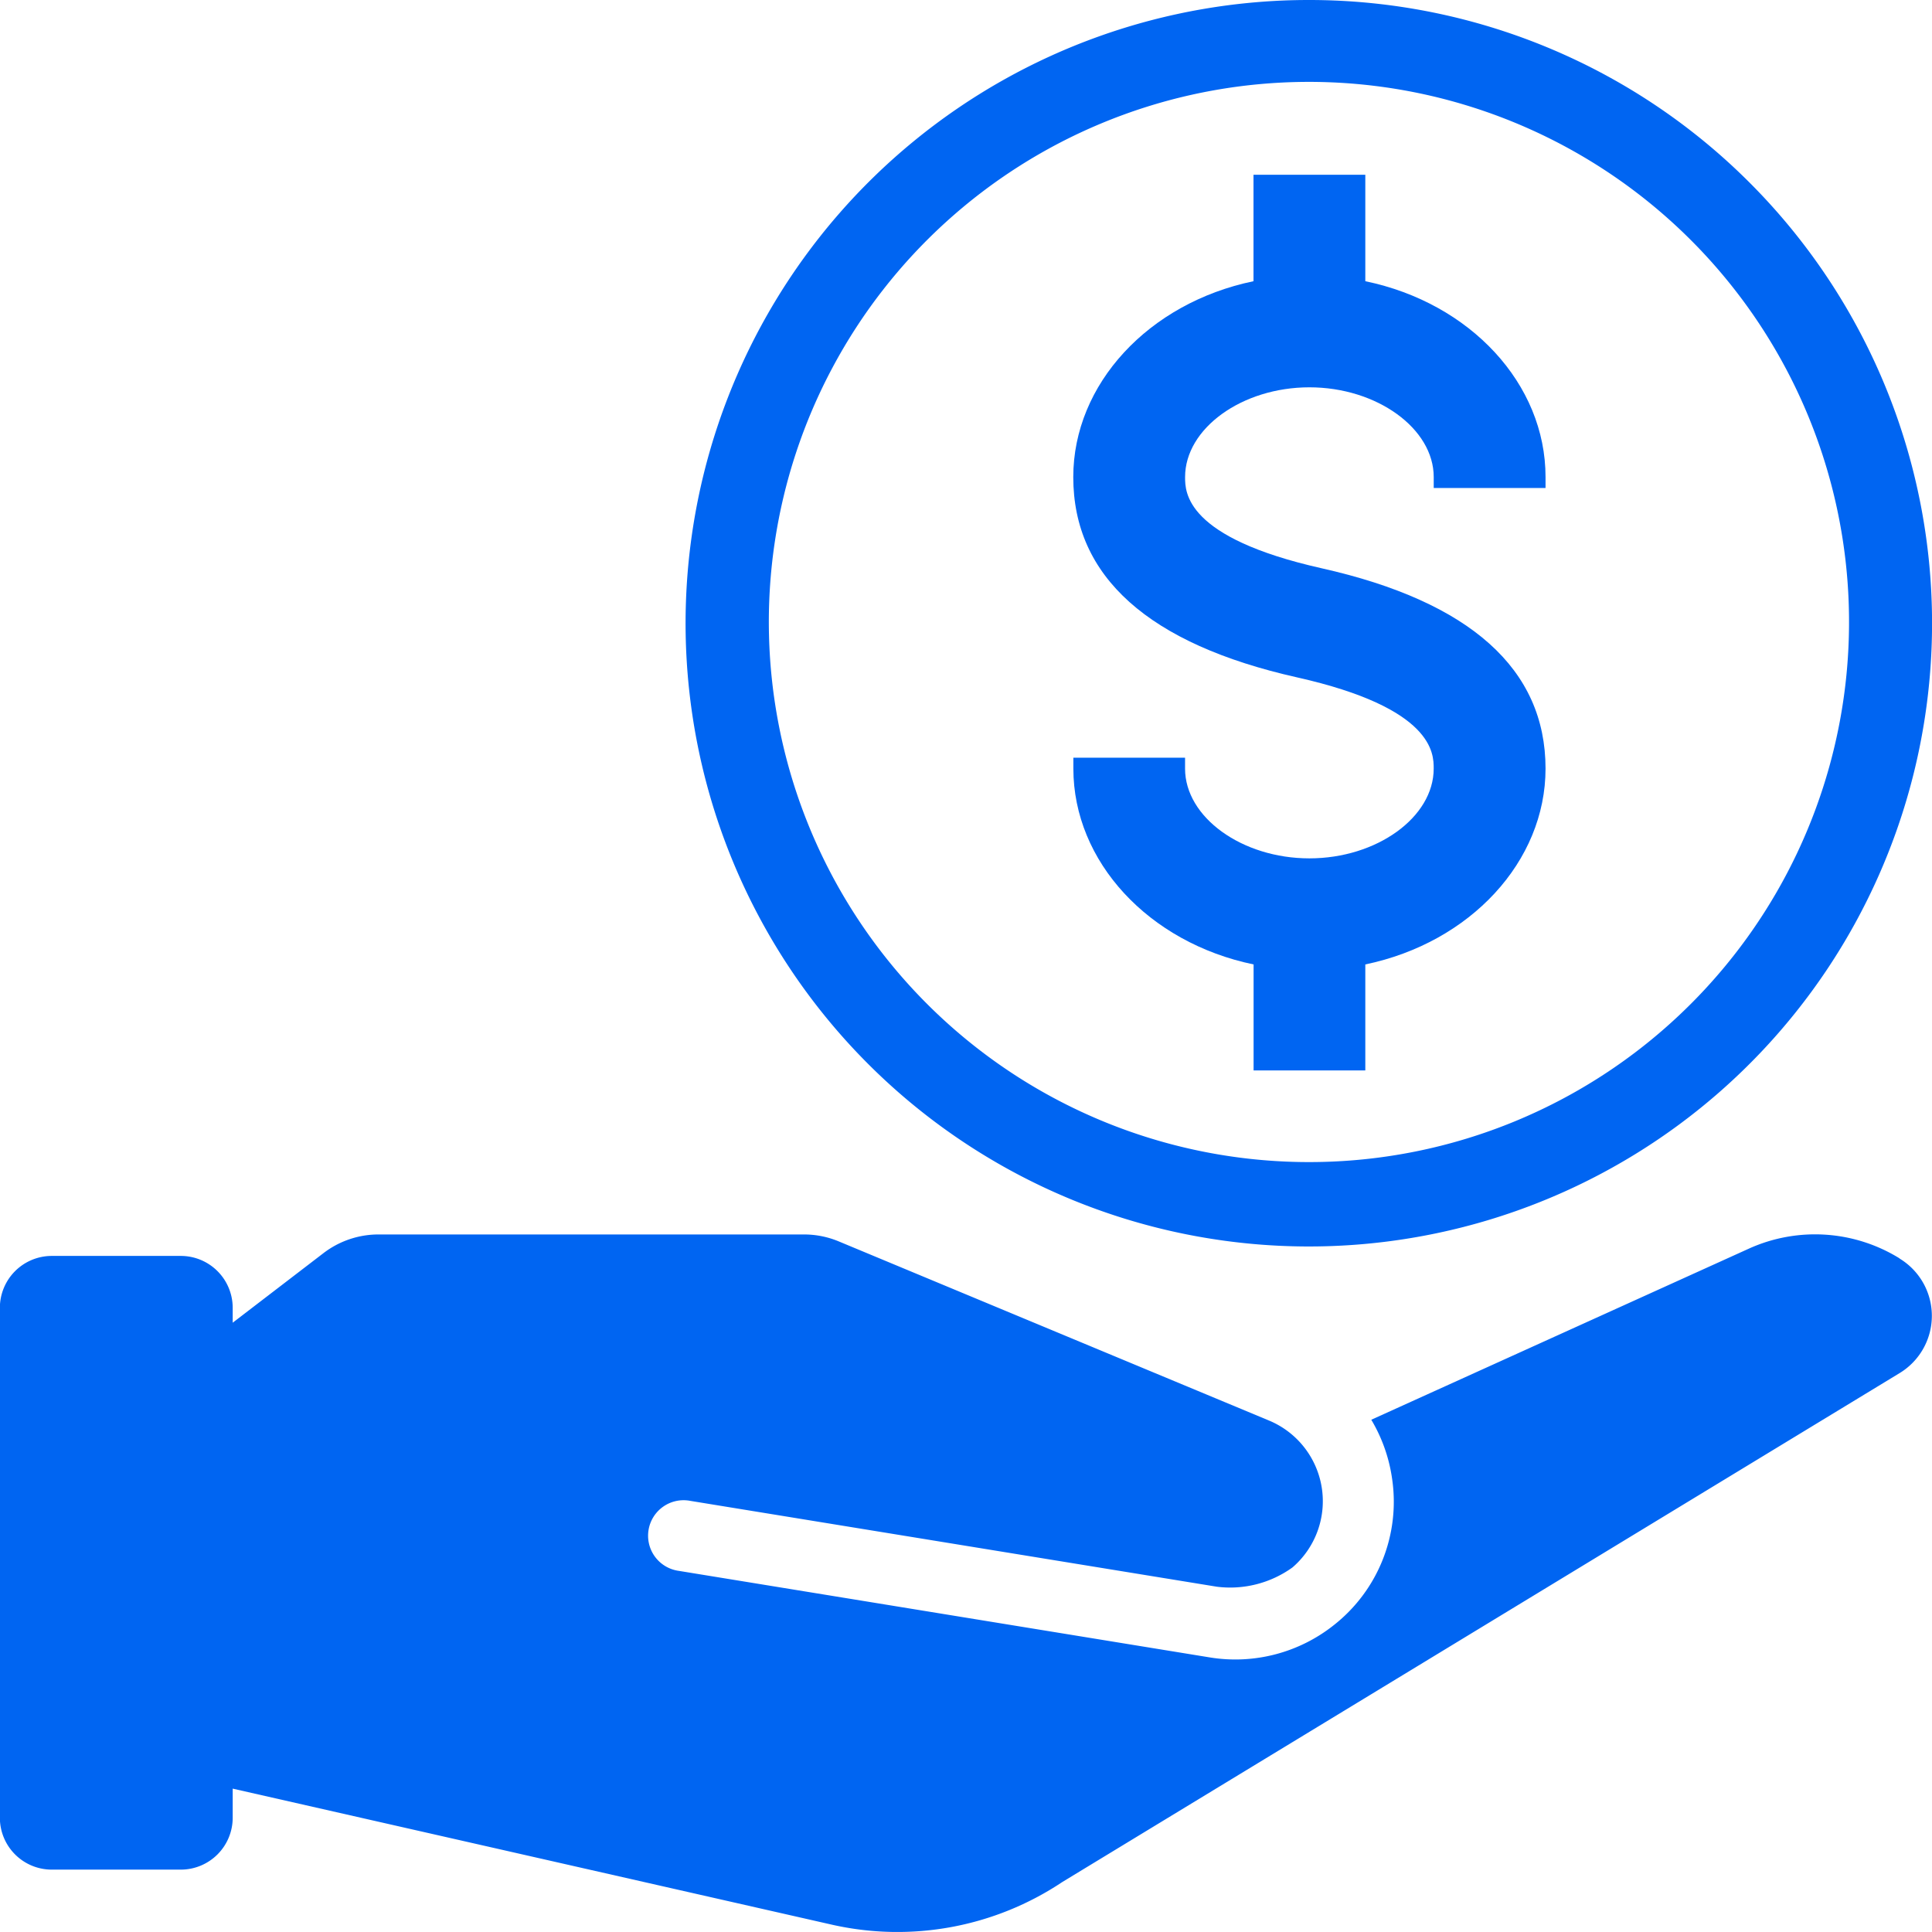 <svg id="Group_61" data-name="Group 61" xmlns="http://www.w3.org/2000/svg" width="63" height="63" viewBox="0 0 63 63">
  <path id="Path_3275" data-name="Path 3275" d="M334.734,162.89a20.323,20.323,0,1,0,14.348,5.952,20.3,20.3,0,0,0-14.348-5.952Zm0,37.894h0a17.612,17.612,0,1,1,12.435-5.158,17.594,17.594,0,0,1-12.435,5.158Z" transform="translate(-292.033 -162.89)" fill="#0065f2"/>
  <path id="Path_3276" data-name="Path 3276" d="M409.2,204.9v-3.471h-3.646V204.9c-3.423.711-5.877,3.356-5.877,6.387,0,3.247,2.456,5.444,7.3,6.532,4.453,1,4.453,2.486,4.453,2.974,0,1.587-1.856,2.927-4.054,2.927s-4.054-1.34-4.054-2.927v-.356H399.68v.356c0,3.031,2.454,5.676,5.877,6.386v3.456H409.2v-3.456c3.423-.711,5.877-3.356,5.877-6.386,0-3.247-2.456-5.444-7.3-6.532-4.454-1-4.454-2.486-4.454-2.974,0-1.587,1.857-2.927,4.054-2.927s4.054,1.341,4.054,2.927v.356h3.646v-.356C415.08,208.253,412.627,205.608,409.2,204.9Z" transform="translate(-364.679 -195.73)" fill="#0065f2"/>
  <path id="Path_3277" data-name="Path 3277" d="M224.829,435.989a5.234,5.234,0,0,0-4.911-.322L207.6,441.249a5.177,5.177,0,0,1,.68,1.934,5.116,5.116,0,0,1-1.89,4.754A5.165,5.165,0,0,1,202.34,449l-17.32-2.823a1.157,1.157,0,1,1,.372-2.283l17.173,2.8a3.473,3.473,0,0,0,2.466-.63,2.85,2.85,0,0,0-.766-4.789l-14.029-5.841a2.952,2.952,0,0,0-1.134-.227H175.232a2.951,2.951,0,0,0-1.8.609l-2.96,2.269V437.6a1.693,1.693,0,0,0-1.692-1.693h-4.207a1.693,1.693,0,0,0-1.693,1.693v16.626a1.692,1.692,0,0,0,1.693,1.693h4.207a1.693,1.693,0,0,0,1.692-1.693v-.948l19.53,4.434a9.691,9.691,0,0,0,7.523-1.389l27.311-16.6a2.184,2.184,0,0,0-.012-3.732Z" transform="translate(-162.884 -394.953)" fill="#0065f2"/>
</svg>
